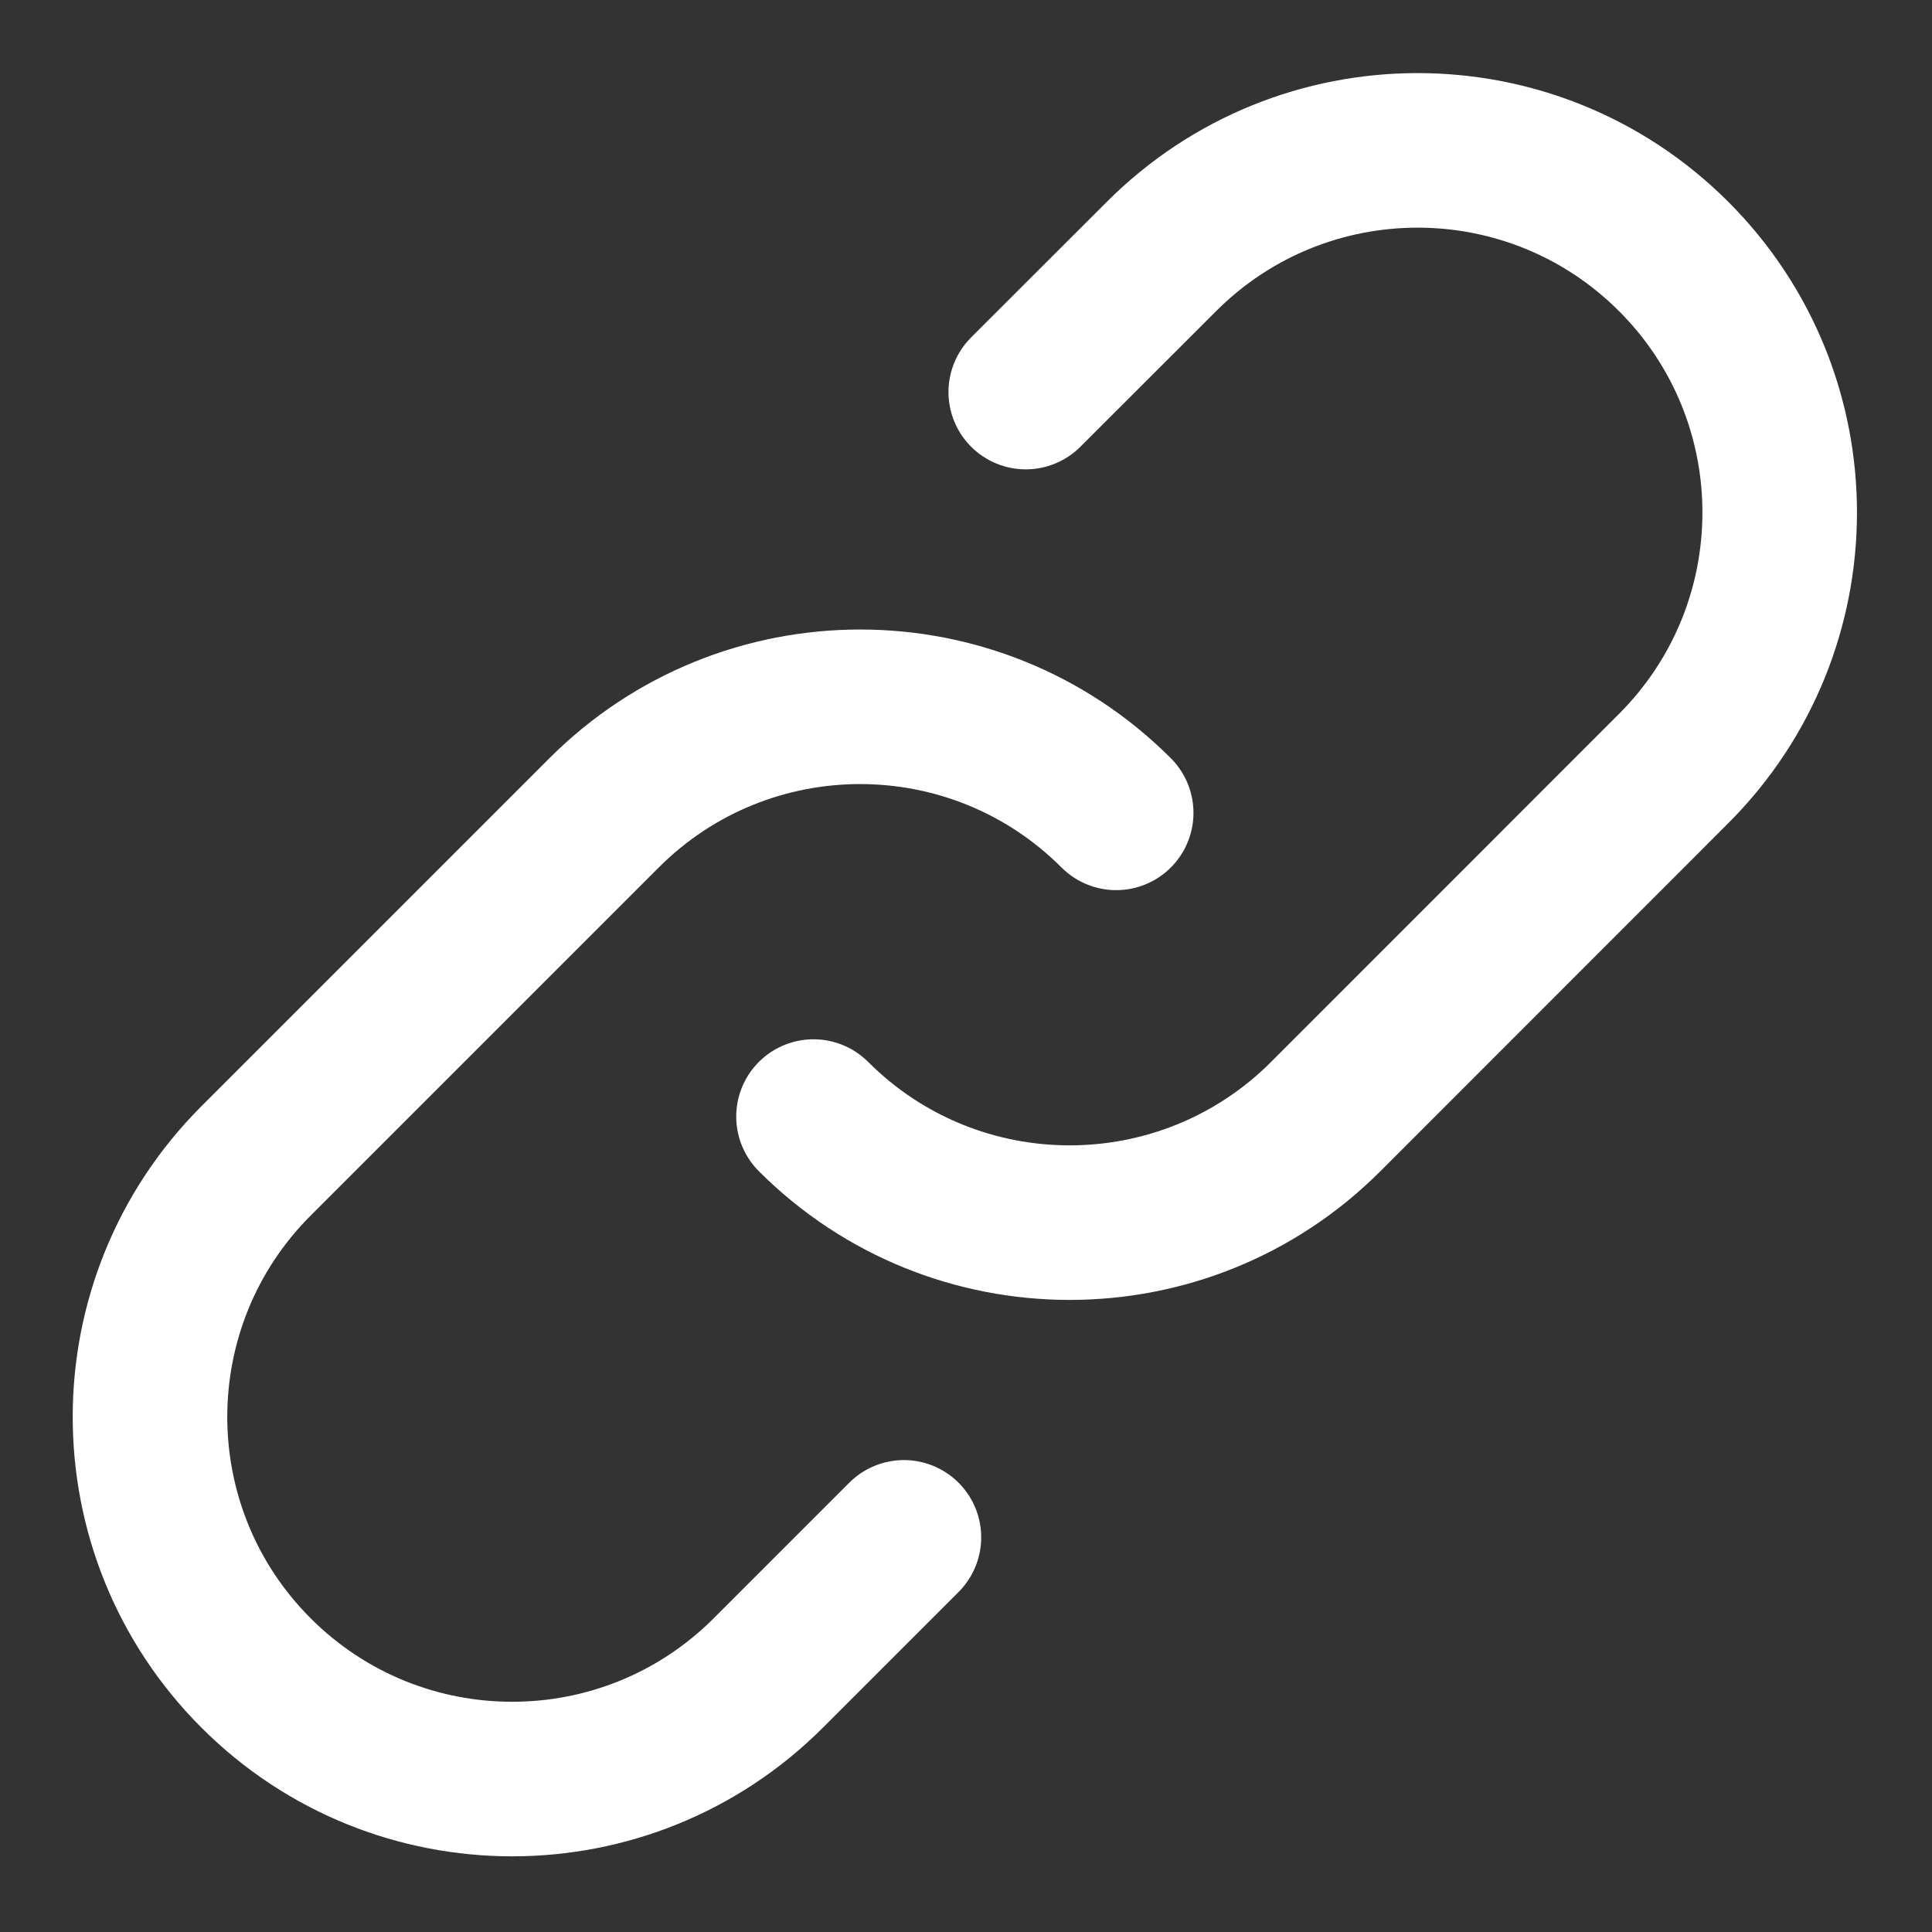 <svg width="15" height="15" viewBox="0 0 15 15" fill="none" xmlns="http://www.w3.org/2000/svg">
<rect x="0" y="0" width="15" height="15" fill="#333333" stroke="none"/>
<path d="M7.964 3.044L9.018 1.991C10.116 0.893 11.896 0.893 12.994 1.991C14.092 3.089 14.092 4.869 12.994 5.967L10.293 8.669C9.195 9.767 7.414 9.767 6.316 8.669" stroke="white" stroke-width="1.2" stroke-miterlimit="10" stroke-linecap="round"/>
<path d="M7.018 11.936L5.965 12.989C4.867 14.087 3.086 14.087 1.988 12.989C0.89 11.891 0.89 10.111 1.988 9.013L4.69 6.311C5.788 5.213 7.568 5.213 8.666 6.311" stroke="white" stroke-width="1.2" stroke-miterlimit="10" stroke-linecap="round"/>
</svg>
